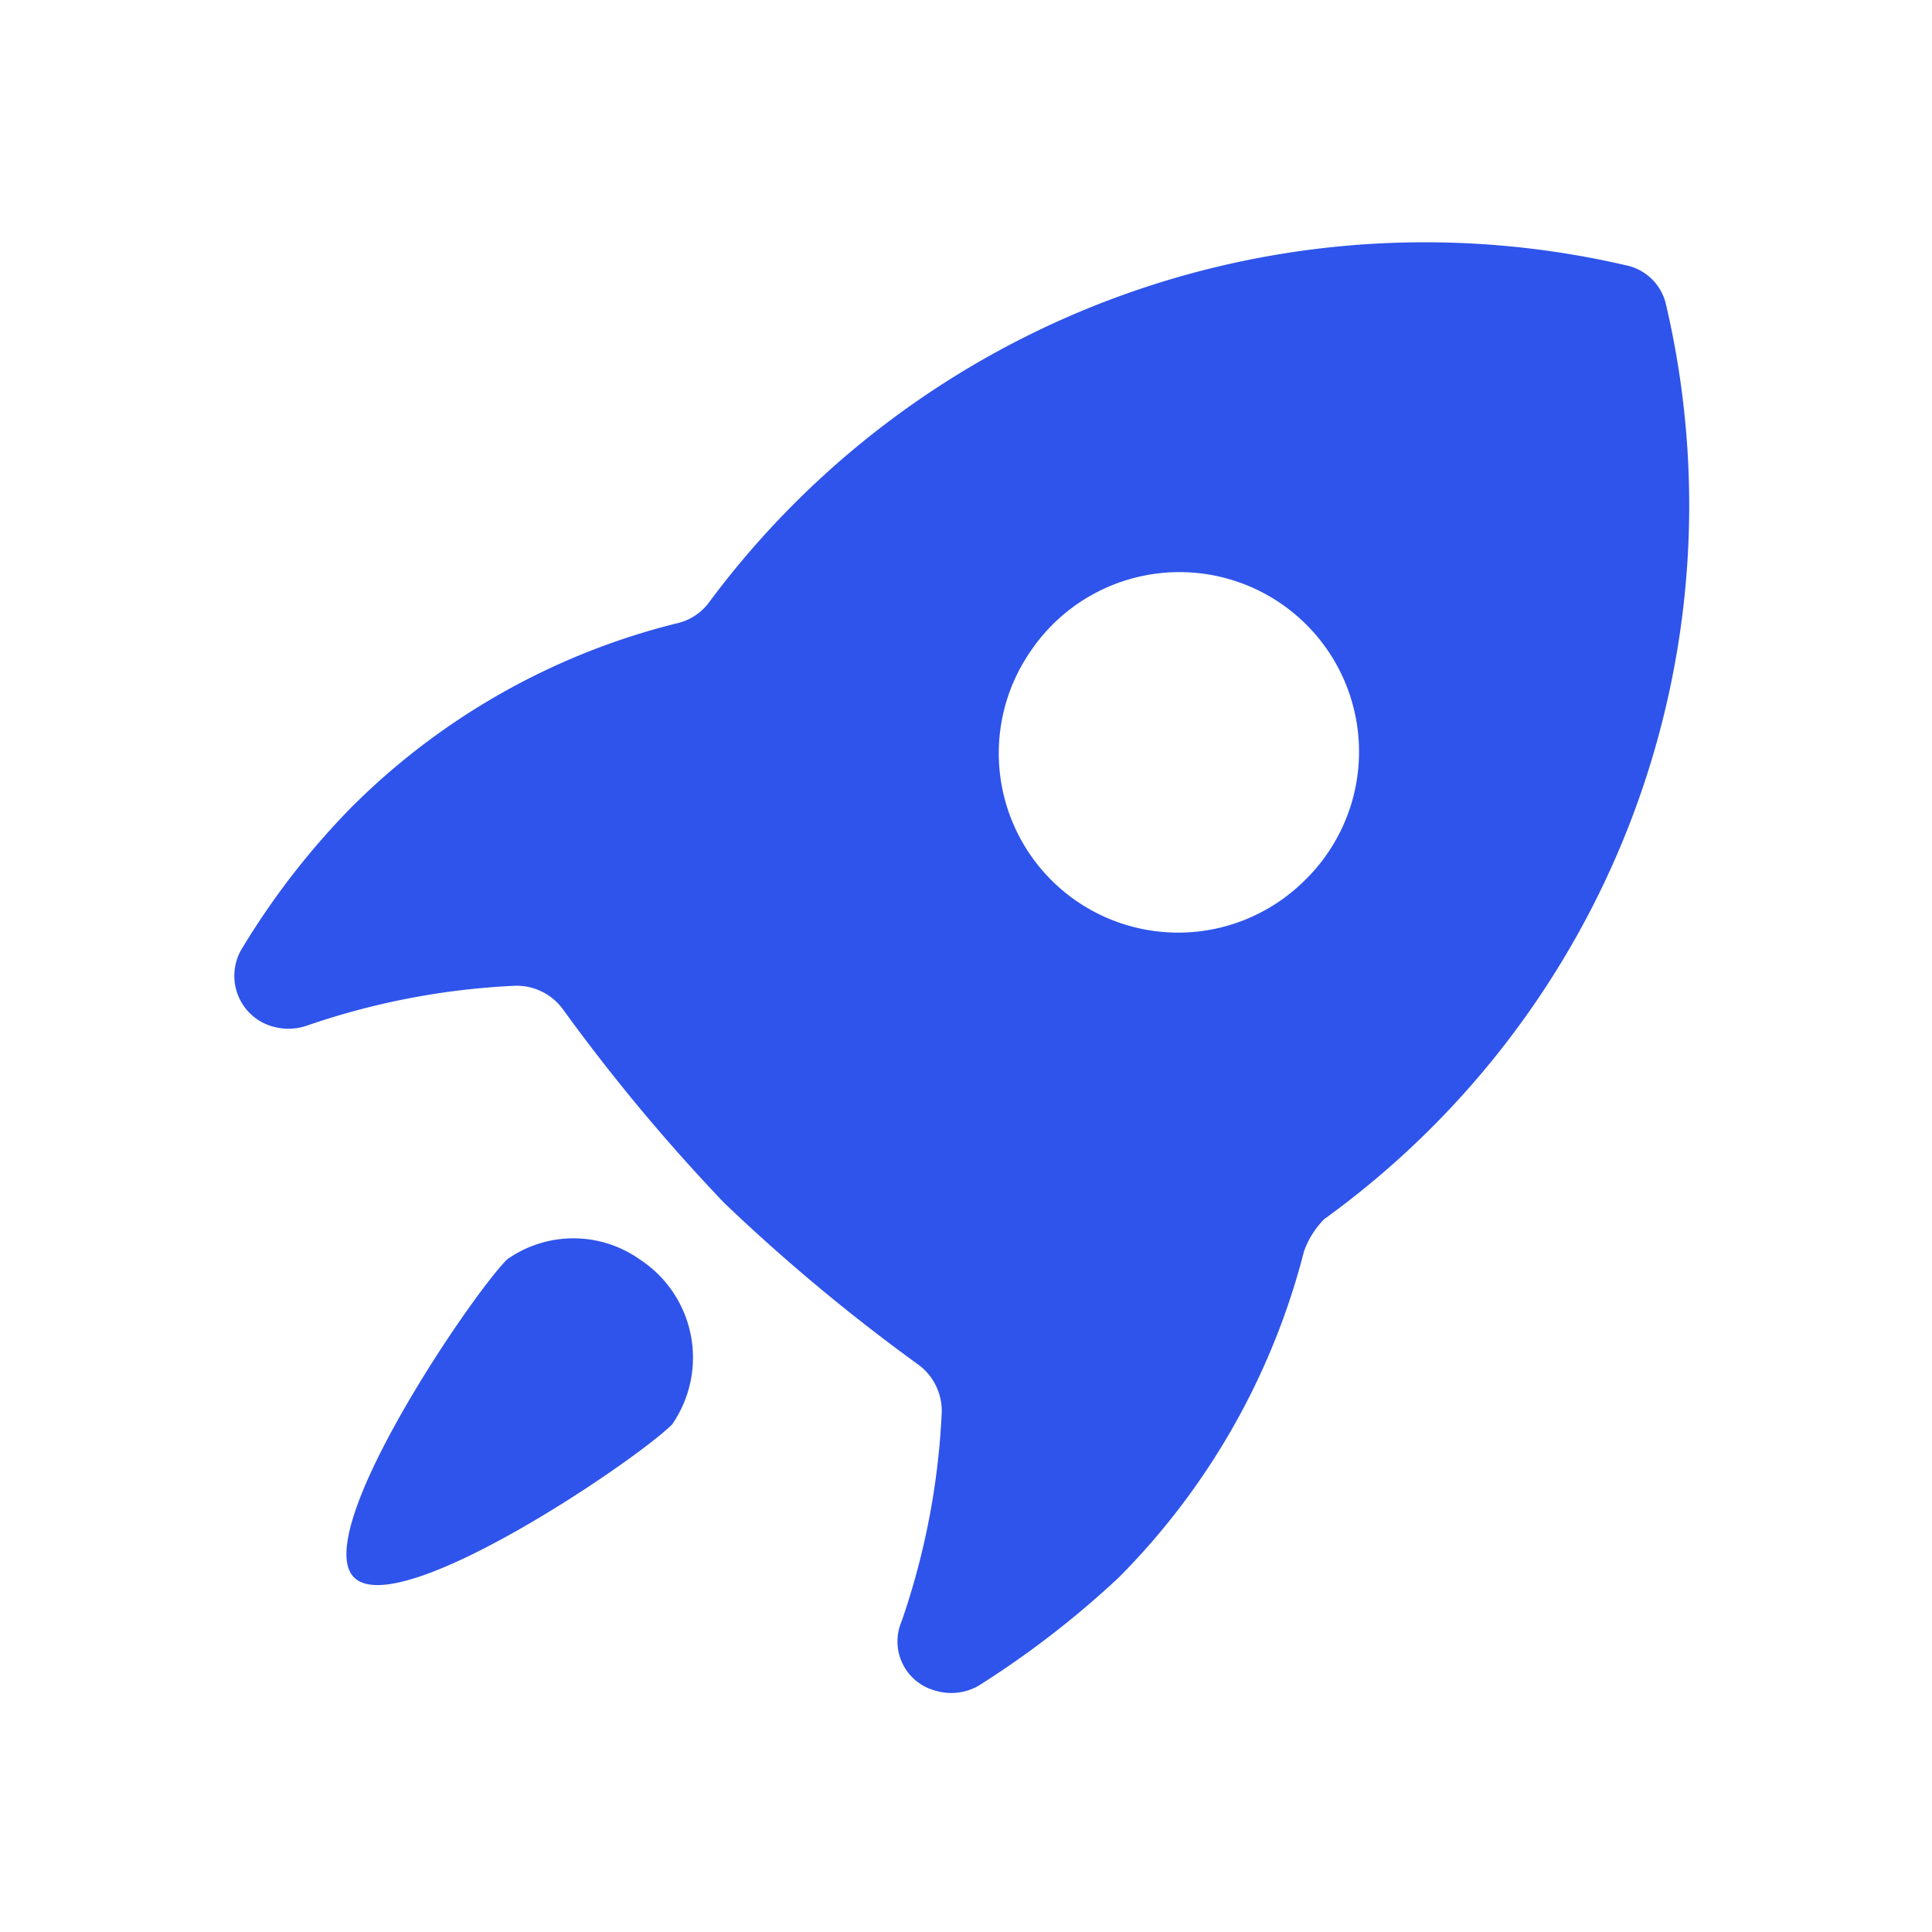 <?xml version="1.0" standalone="no"?><!DOCTYPE svg PUBLIC "-//W3C//DTD SVG 1.1//EN" "http://www.w3.org/Graphics/SVG/1.1/DTD/svg11.dtd"><svg t="1731672096860" class="icon" viewBox="0 0 1024 1024" version="1.1" xmlns="http://www.w3.org/2000/svg" p-id="9182" xmlns:xlink="http://www.w3.org/1999/xlink" width="200" height="200"><path d="M883.136 161.941a27.413 27.413 0 0 0-21.333-21.333 472.448 472.448 0 0 0-486.4 179.2 29.312 29.312 0 0 1-17.067 10.667 369.877 369.877 0 0 0-172.8 98.133 407.979 407.979 0 0 0-57.6 74.667 27.947 27.947 0 0 0 10.667 38.4 30.229 30.229 0 0 0 23.467 2.133 393.088 393.088 0 0 1 110.933-21.333 30.4 30.4 0 0 1 25.6 12.8 986.688 986.688 0 0 0 85.333 102.4 986.688 986.688 0 0 0 102.4 85.333 30.4 30.4 0 0 1 12.8 25.6 393.088 393.088 0 0 1-21.333 110.933 26.923 26.923 0 0 0 17.067 36.267 29.355 29.355 0 0 0 23.467-2.133 496.448 496.448 0 0 0 74.667-57.6 377.92 377.92 0 0 0 98.133-172.8 46.443 46.443 0 0 1 10.667-17.067 466.603 466.603 0 0 0 181.333-484.267z m-192 305.067a95.083 95.083 0 0 1-145.067-121.6 95.189 95.189 0 1 1 145.067 121.6z" fill="#2F54EB" p-id="9183"></path><path d="M268.736 667.541c-19.2 19.2-104.533 145.067-81.067 168.533s149.333-61.867 168.533-81.067a62.144 62.144 0 0 0-17.067-87.467 60.907 60.907 0 0 0-70.4 0z" fill="#2F54EB" p-id="9184"></path></svg>